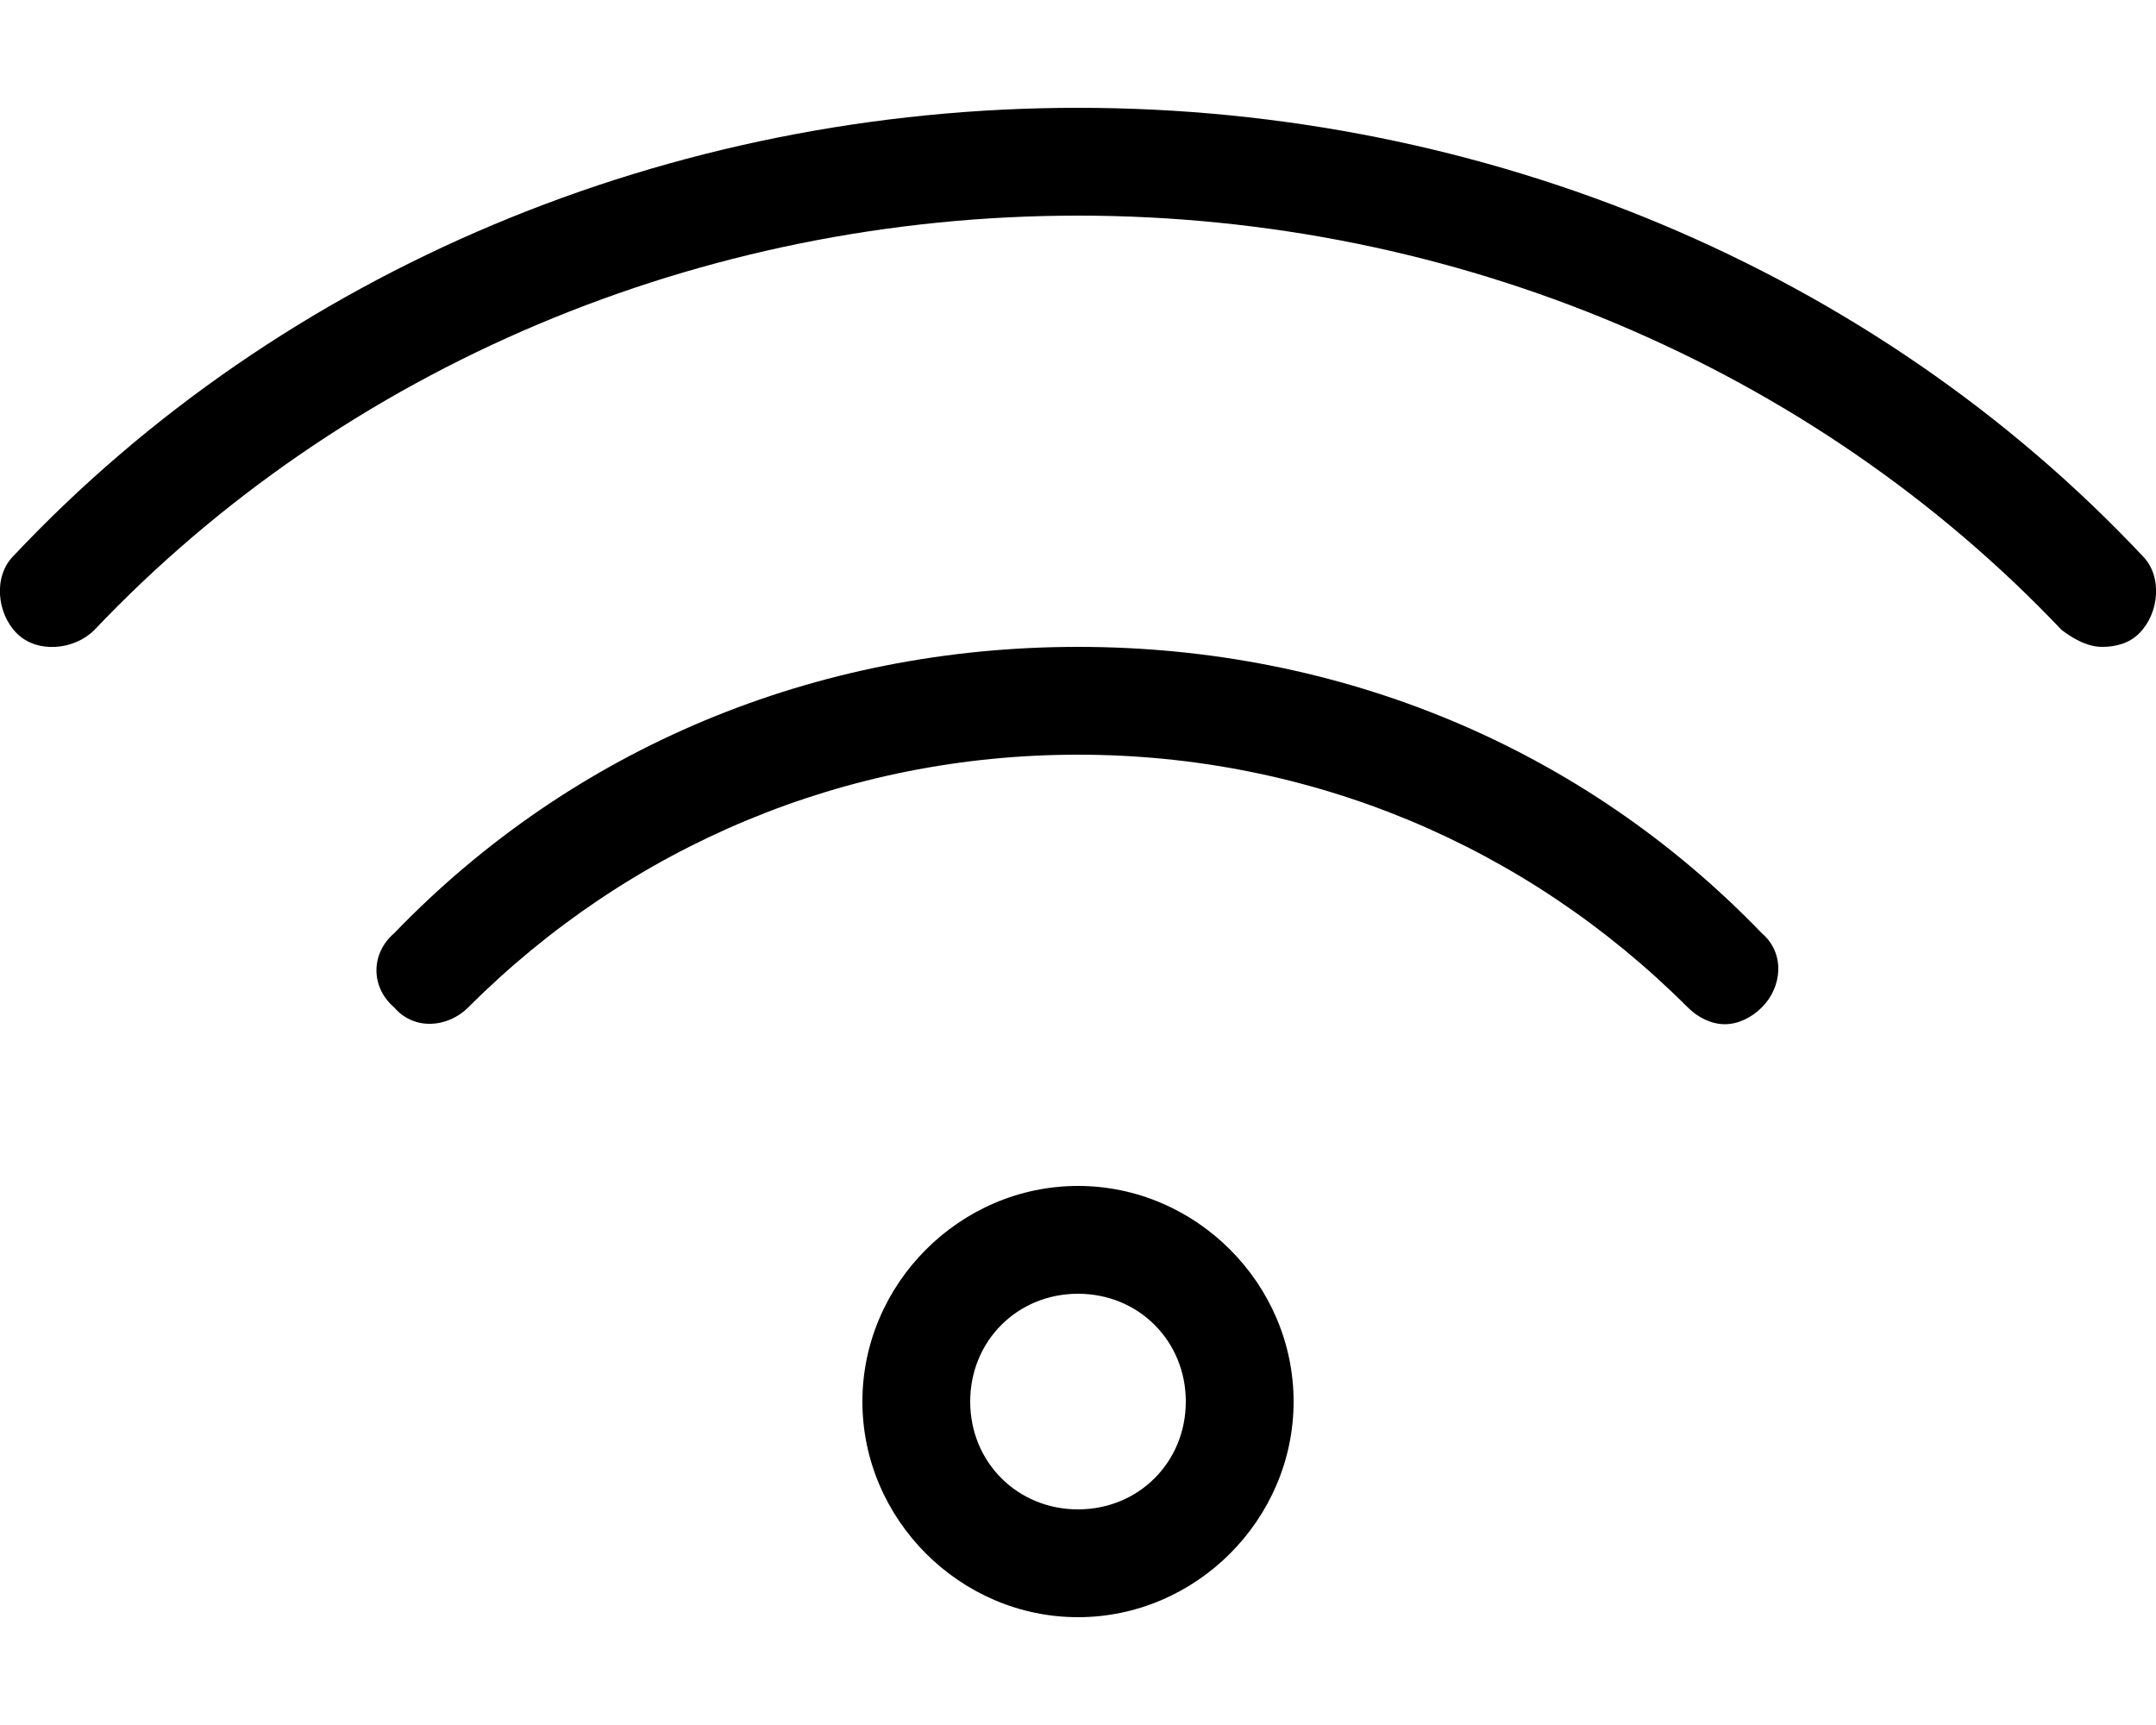 <?xml version="1.0" encoding="utf-8"?>
<svg xmlns="http://www.w3.org/2000/svg" viewBox="0 0 640 512">
  
  <path d="M636 165C556 80 441 32 320 32S84 80 4 165C-2 171 -1 182 5 188C11 194 22 193 28 187C102 109 208 64 320 64S538 109 612 187C616 190 620 192 624 192C628 192 632 191 635 188C641 182 642 171 636 165ZM320 192C242 192 170 222 117 277C110 283 110 293 117 299C123 306 133 305 139 299C187 251 251 224 320 224S453 251 501 299C504 302 508 304 512 304C516 304 520 302 523 299C529 293 530 283 523 277C470 222 398 192 320 192ZM320 352C285 352 256 381 256 416S285 480 320 480S384 451 384 416S355 352 320 352ZM320 448C302 448 288 434 288 416S302 384 320 384S352 398 352 416S338 448 320 448Z"/>
</svg>